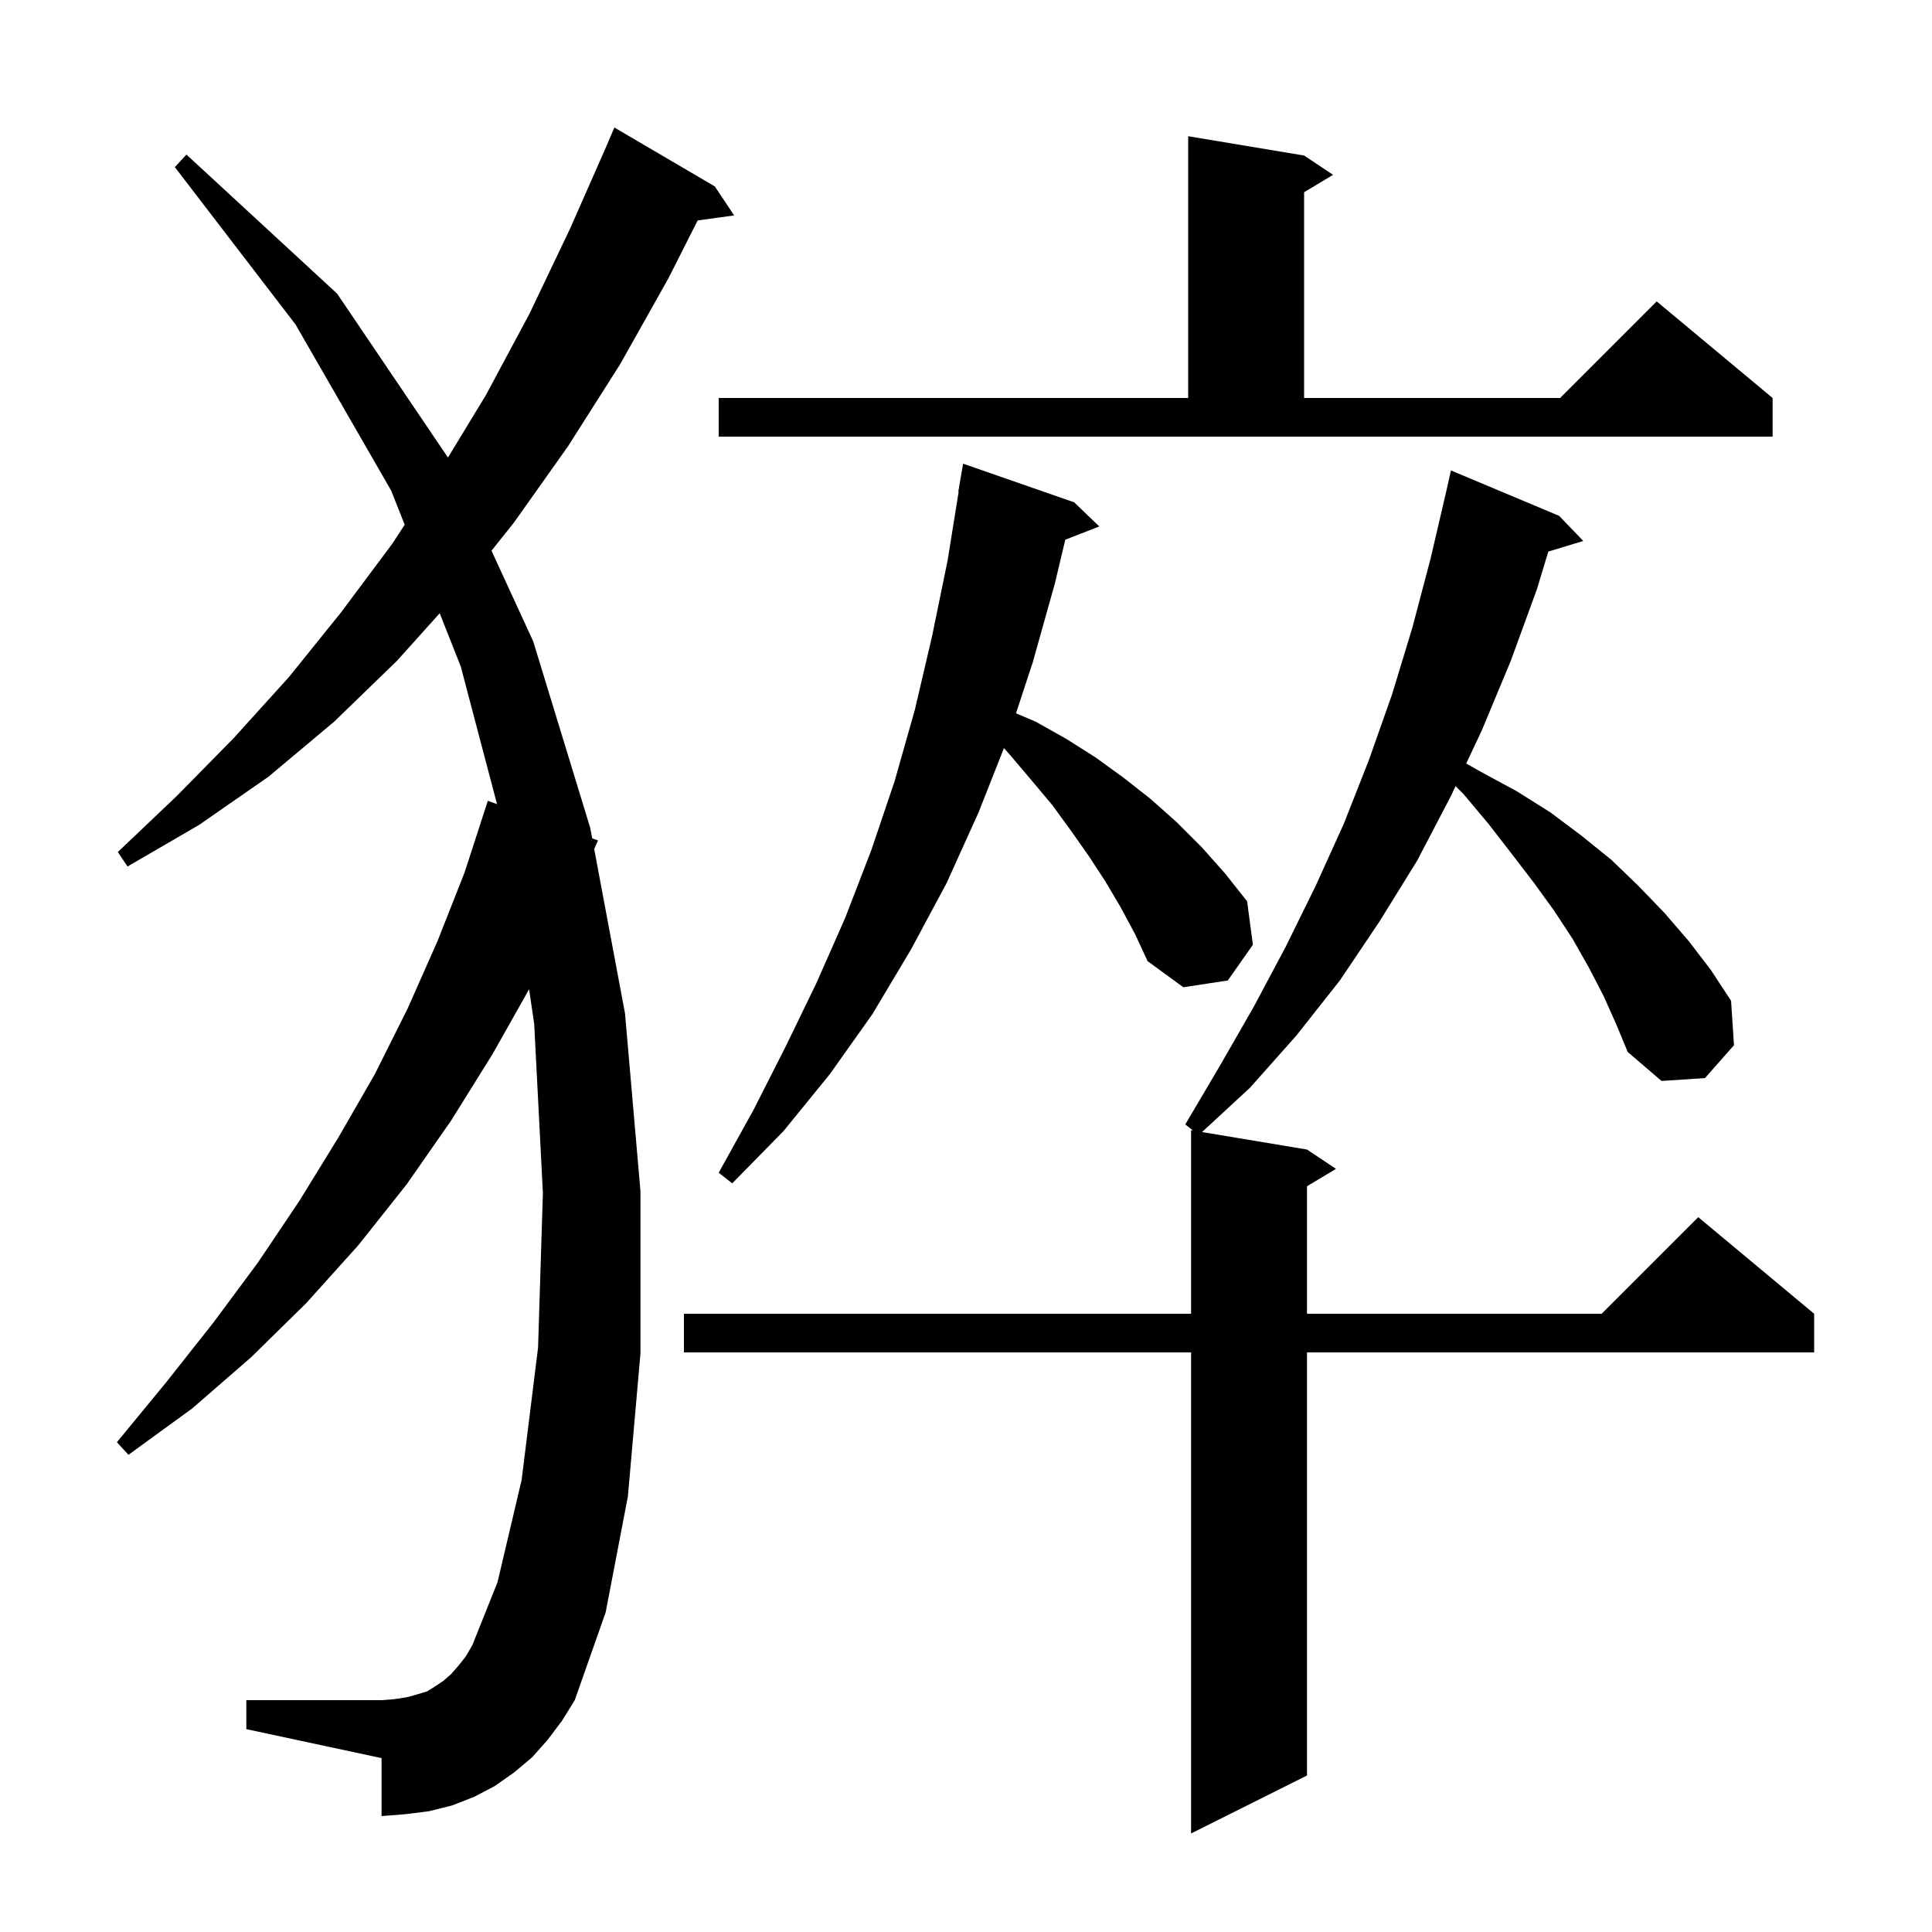 <svg xmlns="http://www.w3.org/2000/svg" xmlns:xlink="http://www.w3.org/1999/xlink" version="1.1" baseProfile="full" viewBox="0 0 200 200" width="200" height="200">
<g fill="black">
<path d="M 166.0 103.1 L 164.5 100.2 L 162.8 97.2 L 160.9 94.3 L 158.8 91.4 L 156.5 88.4 L 154.1 85.3 L 151.5 82.2 L 150.68 81.38 L 150.2 82.4 L 146.7 89.1 L 142.8 95.4 L 138.7 101.5 L 134.2 107.2 L 129.4 112.6 L 124.436 117.189 L 135.3 119.0 L 138.3 121.0 L 135.3 122.8 L 135.3 136.0 L 165.8 136.0 L 175.8 126.0 L 187.8 136.0 L 187.8 140.0 L 135.3 140.0 L 135.3 183.8 L 123.3 189.8 L 123.3 140.0 L 70.8 140.0 L 70.8 136.0 L 123.3 136.0 L 123.3 117.0 L 123.508 117.035 L 122.7 116.4 L 126.3 110.3 L 129.8 104.2 L 133.1 98.0 L 136.2 91.7 L 139.1 85.3 L 141.7 78.7 L 144.1 71.9 L 146.2 65.0 L 148.1 57.8 L 149.8 50.5 L 150.2 48.7 L 161.4 53.4 L 163.9 56.0 L 160.281 57.099 L 159.1 61.0 L 156.4 68.4 L 153.4 75.6 L 151.782 79.038 L 153.3 79.9 L 157.0 81.9 L 160.5 84.1 L 163.7 86.5 L 166.8 89.0 L 169.6 91.7 L 172.3 94.5 L 174.8 97.4 L 177.1 100.4 L 179.2 103.6 L 179.5 108.2 L 176.5 111.6 L 172.0 111.9 L 168.5 108.9 L 167.3 106.0 Z M 56.7 180.1 L 55.1 181.9 L 53.2 183.5 L 51.2 184.9 L 49.1 186.0 L 46.8 186.9 L 44.4 187.5 L 42.0 187.8 L 39.5 188.0 L 39.5 182.0 L 25.5 179.0 L 25.5 176.0 L 39.5 176.0 L 40.8 175.9 L 42.1 175.7 L 43.2 175.4 L 44.2 175.1 L 45.0 174.6 L 45.9 174.0 L 46.7 173.3 L 47.4 172.5 L 48.2 171.5 L 48.9 170.3 L 51.5 163.8 L 54.0 153.2 L 55.7 139.5 L 56.2 123.5 L 55.3 106.0 L 54.772 102.404 L 51.0 109.1 L 46.7 116.0 L 42.1 122.6 L 37.1 128.9 L 31.7 134.9 L 26.0 140.5 L 19.9 145.8 L 13.3 150.6 L 12.1 149.3 L 17.2 143.1 L 22.1 136.9 L 26.7 130.7 L 31.0 124.3 L 35.0 117.8 L 38.8 111.2 L 42.2 104.4 L 45.3 97.4 L 48.1 90.3 L 50.5 82.9 L 51.452 83.242 L 47.7 69.0 L 45.518 63.484 L 41.1 68.4 L 34.6 74.7 L 27.8 80.4 L 20.6 85.4 L 13.2 89.7 L 12.2 88.2 L 18.3 82.4 L 24.2 76.4 L 29.9 70.1 L 35.3 63.4 L 40.6 56.3 L 41.893 54.321 L 40.5 50.8 L 30.6 33.6 L 18.1 17.3 L 19.3 16.0 L 34.9 30.4 L 46.373 47.364 L 50.3 40.9 L 54.8 32.5 L 59.0 23.7 L 62.703 15.301 L 62.7 15.3 L 63.6 13.2 L 74.0 19.3 L 76.0 22.3 L 72.221 22.821 L 69.2 28.8 L 64.2 37.7 L 58.8 46.2 L 53.2 54.1 L 50.881 57.009 L 55.2 66.4 L 61.1 85.7 L 61.304 86.785 L 61.9 87.0 L 61.512 87.895 L 64.7 104.9 L 66.3 123.3 L 66.3 140.1 L 65.0 154.9 L 62.7 166.9 L 59.5 176.0 L 58.2 178.1 Z M 116.0 93.9 L 114.4 91.2 L 112.7 88.6 L 110.8 85.9 L 108.9 83.3 L 106.8 80.8 L 104.6 78.2 L 103.929 77.441 L 101.3 84.1 L 98.0 91.4 L 94.3 98.3 L 90.3 105.0 L 85.9 111.2 L 81.1 117.1 L 75.8 122.5 L 74.4 121.4 L 78.0 114.9 L 81.3 108.4 L 84.5 101.8 L 87.5 95.0 L 90.2 88.0 L 92.6 80.9 L 94.7 73.5 L 96.5 65.8 L 98.1 58.0 L 99.239 50.904 L 99.2 50.9 L 99.7 48.0 L 111.2 52.0 L 113.8 54.5 L 110.279 55.869 L 109.2 60.4 L 106.9 68.6 L 105.175 73.841 L 107.2 74.7 L 110.4 76.5 L 113.4 78.4 L 116.3 80.5 L 119.1 82.7 L 121.8 85.1 L 124.4 87.7 L 126.8 90.4 L 129.1 93.3 L 129.7 97.8 L 127.1 101.5 L 122.5 102.2 L 118.8 99.5 L 117.5 96.7 Z M 74.4 41.2 L 123.0 41.2 L 123.0 14.1 L 135.0 16.1 L 138.0 18.1 L 135.0 19.9 L 135.0 41.2 L 161.5 41.2 L 171.5 31.2 L 183.5 41.2 L 183.5 45.2 L 74.4 45.2 Z " />
</g>
</svg>
